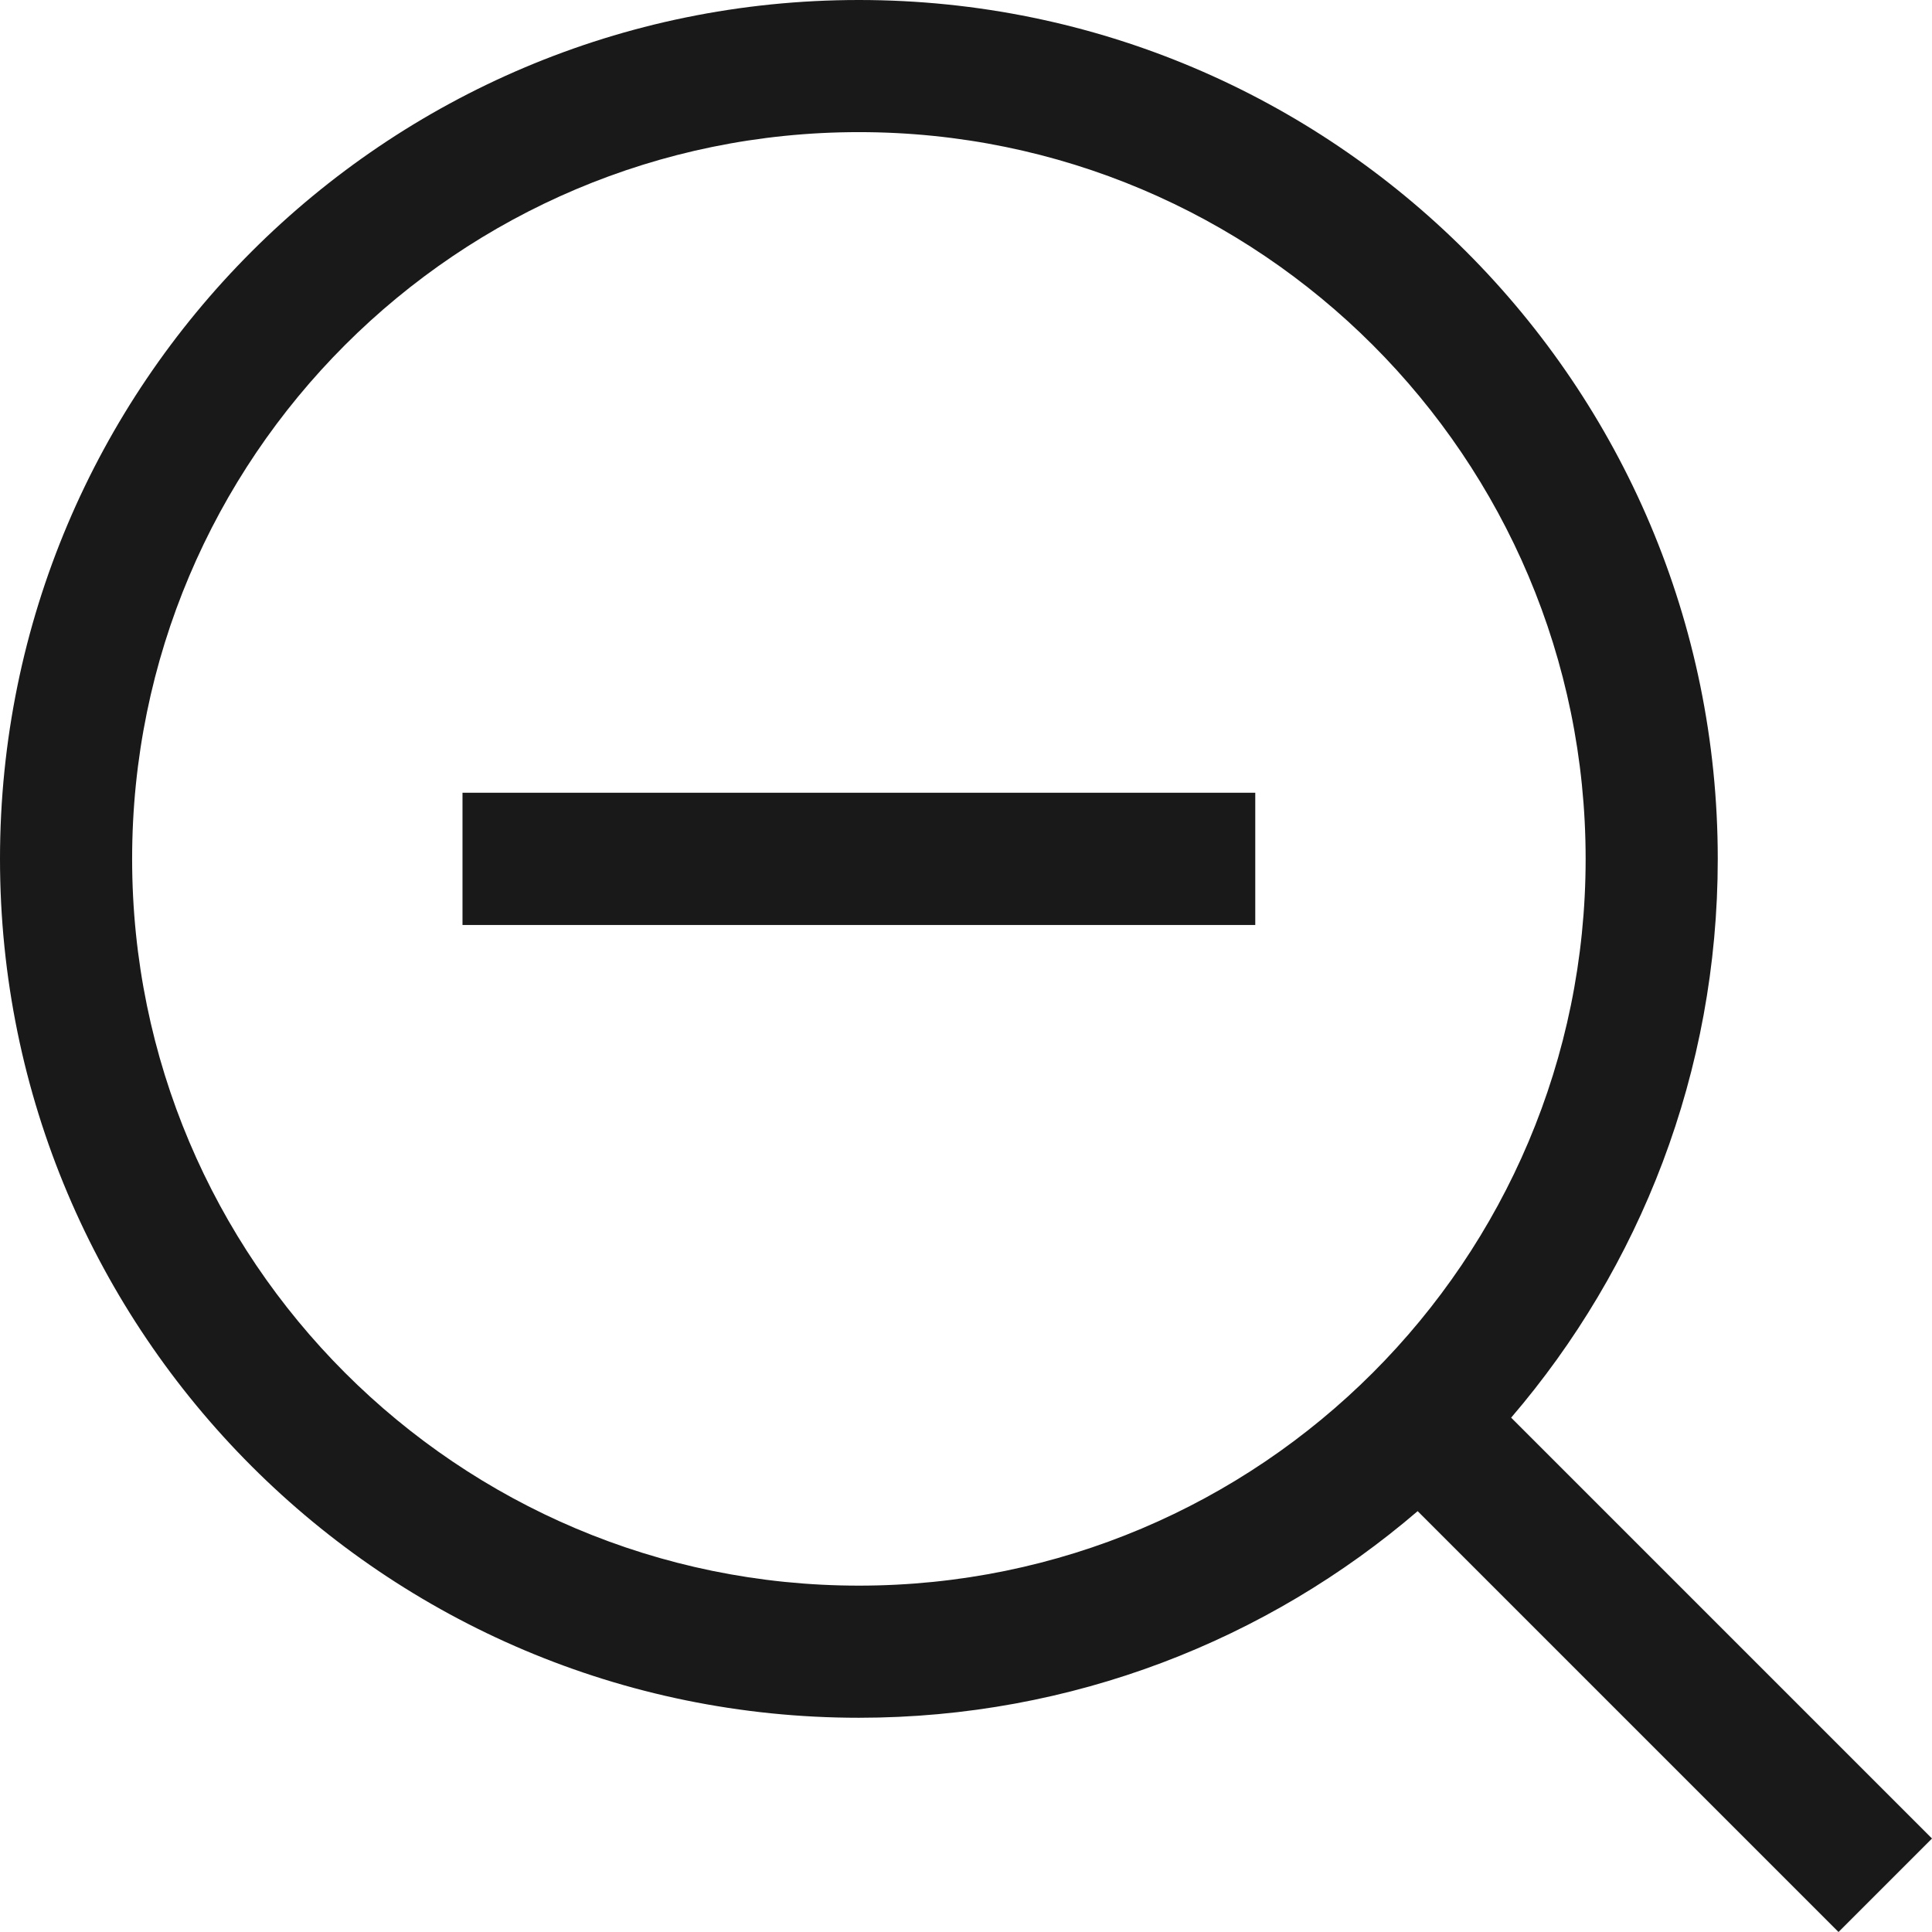 <?xml version="1.0" encoding="UTF-8"?>
<svg width="18px" height="18px" viewBox="0 0 18 18" version="1.1" xmlns="http://www.w3.org/2000/svg" xmlns:xlink="http://www.w3.org/1999/xlink">
    <!-- Generator: Sketch 57.1 (83088) - https://sketch.com -->
    <title>Combined-Shape Copy</title>
    <desc>Created with Sketch.</desc>
    <g id="Product-Detail-Page" stroke="none" stroke-width="1" fill="none" fill-rule="evenodd">
        <g id="375-Product-Detail-Page---Zoom" transform="translate(-20, -20)" fill="#191919" fill-rule="nonzero">
            <path d="M28.618,27.386 L31.695,27.386 L31.695,28.618 L28.618,28.618 L27.386,28.618 L24.309,28.618 L24.309,27.386 L27.386,27.386 L28.618,27.386 Z M34.079,33.208 L38,37.129 L37.129,38 L33.208,34.079 C31.809,35.279 29.99,36.004 28.002,36.004 C23.583,36.004 20,32.421 20,28.002 C20,23.583 23.583,20 28.002,20 C32.421,20 36.004,23.583 36.004,28.002 C36.004,29.99 35.279,31.809 34.079,33.208 Z M28.002,34.773 C31.741,34.773 34.773,31.742 34.773,28.002 C34.773,24.263 31.741,21.231 28.002,21.231 C24.263,21.231 21.231,24.263 21.231,28.002 C21.231,31.742 24.263,34.773 28.002,34.773 Z" id="Combined-Shape-Copy"></path>
        </g>
    </g>
</svg>